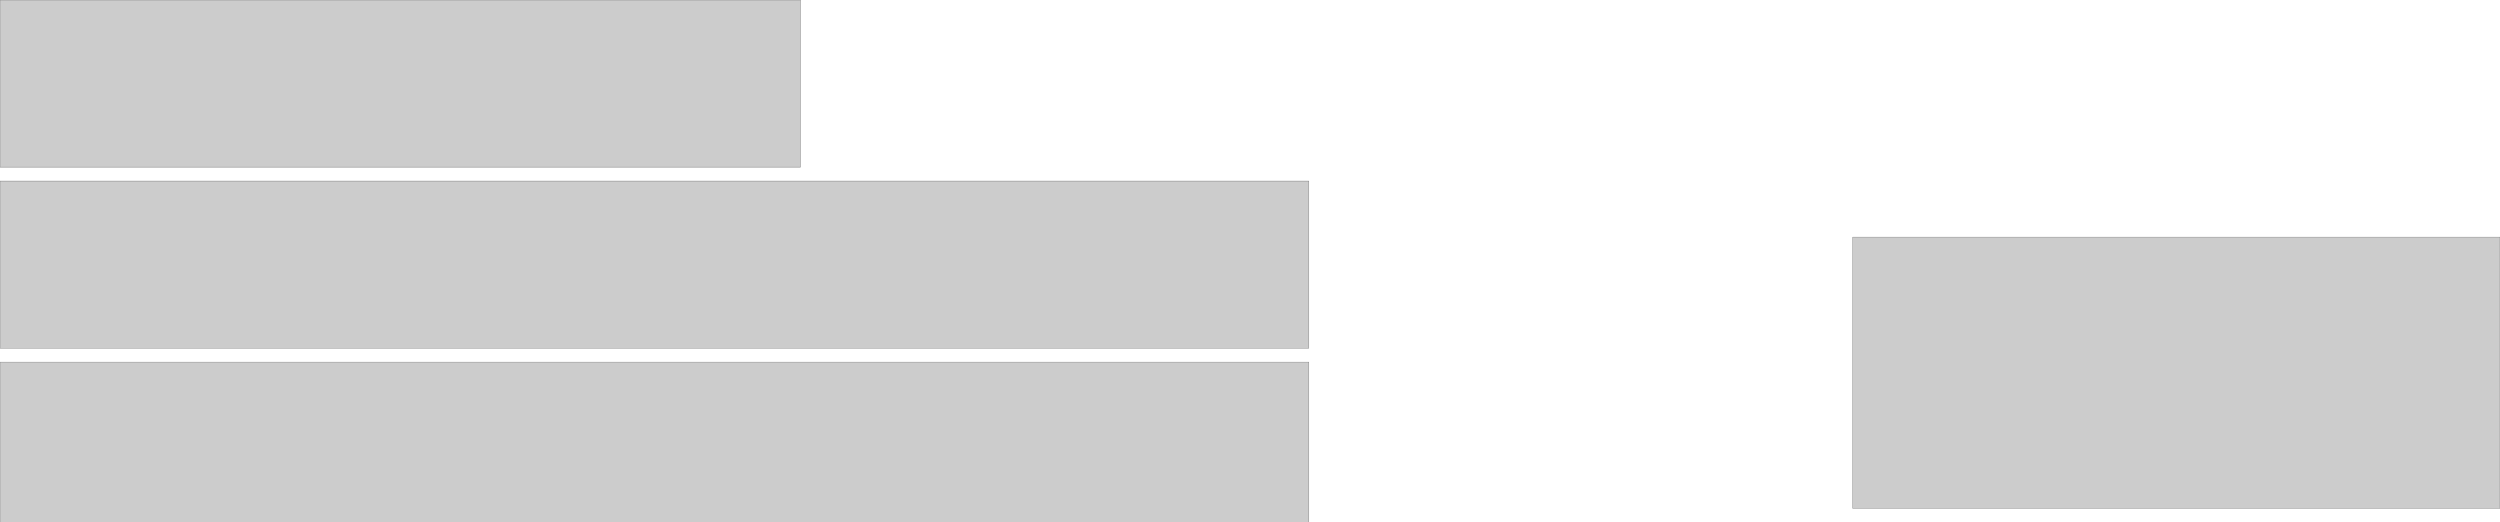 <?xml version="1.0" encoding="UTF-8" standalone="no"?>
<svg xmlns:xlink="http://www.w3.org/1999/xlink" height="75.0px" width="359.0px" xmlns="http://www.w3.org/2000/svg">
  <g transform="matrix(1.0, 0.0, 0.0, 1.0, 90.0, 59.0)">
    <path d="M24.95 -35.0 L-90.0 -35.0 -90.0 -59.0 24.95 -59.0 24.95 -35.0 M97.95 -9.0 L-90.0 -9.0 -90.0 -33.0 97.95 -33.0 97.95 -9.0 M269.0 -24.95 L269.0 14.0 176.05 14.0 176.05 -24.95 269.0 -24.95 M97.95 -7.0 L97.95 16.0 -90.0 16.0 -90.0 -7.0 97.95 -7.0" fill="#cccccc" fill-rule="evenodd" stroke="none"/>
    <path d="M24.95 -35.0 L-90.0 -35.0 -90.0 -59.0 24.95 -59.0 24.95 -35.0 M97.95 -9.0 L-90.0 -9.0 -90.0 -33.0 97.95 -33.0 97.95 -9.0 M269.0 -24.95 L269.0 14.0 176.05 14.0 176.05 -24.95 269.0 -24.95 M97.95 -7.0 L97.95 16.0 -90.0 16.0 -90.0 -7.0 97.95 -7.0" fill="none" stroke="#666666" stroke-linecap="round" stroke-linejoin="round" stroke-width="0.05"/>
  </g>
</svg>
